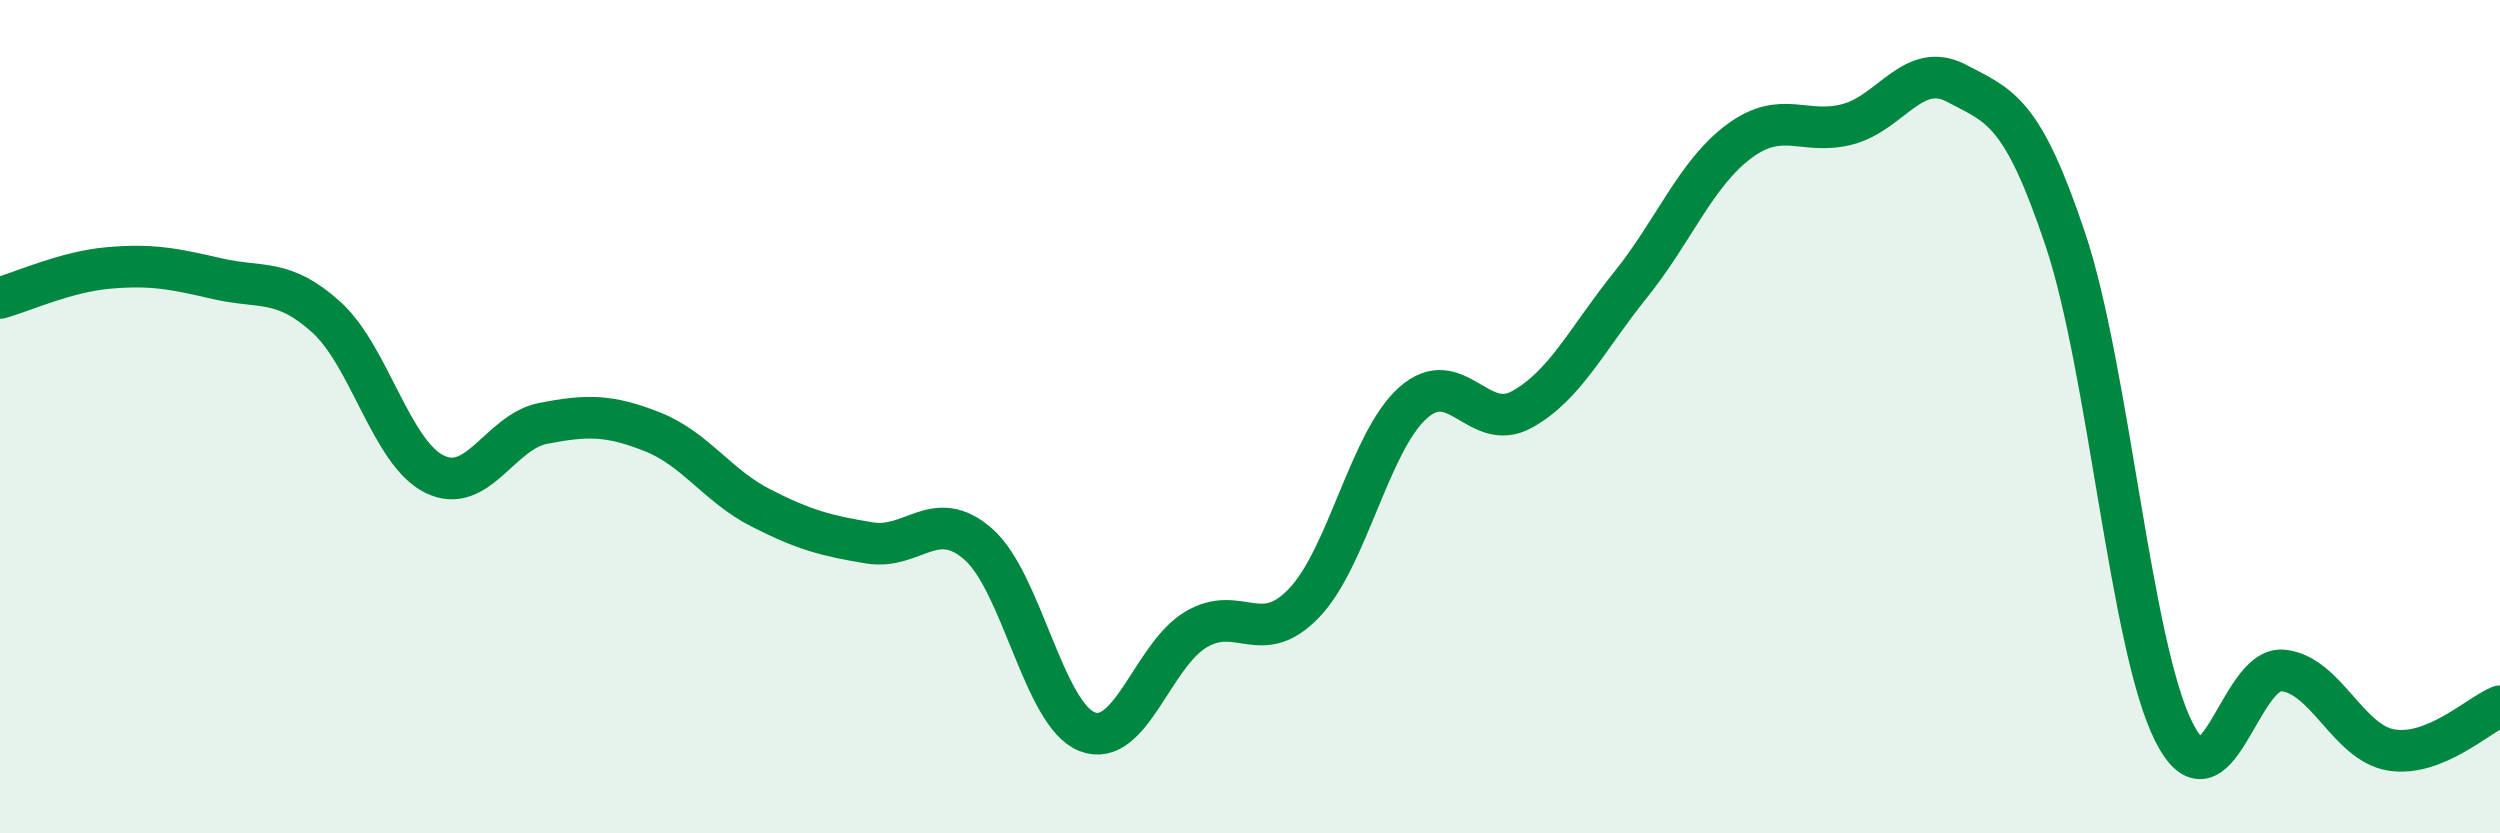 
    <svg width="60" height="20" viewBox="0 0 60 20" xmlns="http://www.w3.org/2000/svg">
      <path
        d="M 0,7.15 C 0.52,7.01 1.57,6.52 2.61,6.43 C 3.65,6.34 4.18,6.45 5.22,6.69 C 6.26,6.93 6.79,6.67 7.83,7.61 C 8.87,8.55 9.39,10.87 10.43,11.38 C 11.47,11.89 12,10.36 13.04,10.16 C 14.08,9.96 14.61,9.95 15.65,10.36 C 16.69,10.77 17.22,11.66 18.26,12.19 C 19.3,12.72 19.83,12.86 20.87,13.03 C 21.91,13.2 22.44,12.15 23.48,13.06 C 24.52,13.97 25.05,17.15 26.09,17.56 C 27.13,17.97 27.66,15.73 28.7,15.11 C 29.74,14.49 30.26,15.56 31.3,14.47 C 32.34,13.38 32.87,10.6 33.91,9.67 C 34.95,8.74 35.48,10.4 36.52,9.83 C 37.56,9.26 38.09,8.13 39.13,6.84 C 40.17,5.55 40.7,4.16 41.74,3.39 C 42.78,2.62 43.31,3.26 44.35,2.98 C 45.39,2.7 45.92,1.45 46.96,2 C 48,2.55 48.53,2.64 49.57,5.75 C 50.61,8.86 51.13,15.49 52.17,17.56 C 53.21,19.63 53.74,16 54.78,16.09 C 55.82,16.18 56.35,17.83 57.39,18 C 58.43,18.17 59.48,17.16 60,16.95L60 20L0 20Z"
        fill="#008740"
        opacity="0.1"
        stroke-linecap="round"
        stroke-linejoin="round"
      />
      <path
        d="M 0,7.15 C 0.52,7.01 1.57,6.52 2.61,6.43 C 3.65,6.34 4.18,6.45 5.22,6.69 C 6.26,6.93 6.79,6.67 7.83,7.61 C 8.87,8.55 9.39,10.87 10.43,11.38 C 11.47,11.89 12,10.36 13.04,10.16 C 14.08,9.96 14.61,9.95 15.65,10.36 C 16.69,10.77 17.22,11.66 18.26,12.19 C 19.3,12.72 19.83,12.86 20.87,13.03 C 21.91,13.2 22.44,12.15 23.48,13.06 C 24.52,13.97 25.05,17.15 26.09,17.56 C 27.13,17.97 27.66,15.73 28.7,15.11 C 29.74,14.49 30.26,15.56 31.3,14.47 C 32.34,13.38 32.87,10.6 33.91,9.67 C 34.95,8.74 35.48,10.4 36.52,9.83 C 37.56,9.26 38.09,8.13 39.13,6.84 C 40.17,5.55 40.7,4.16 41.74,3.39 C 42.78,2.62 43.31,3.26 44.35,2.98 C 45.39,2.7 45.92,1.45 46.96,2 C 48,2.55 48.53,2.64 49.57,5.75 C 50.61,8.86 51.13,15.49 52.17,17.56 C 53.21,19.63 53.74,16 54.78,16.09 C 55.82,16.18 56.35,17.83 57.39,18 C 58.43,18.17 59.48,17.16 60,16.95"
        stroke="#008740"
        stroke-width="1"
        fill="none"
        stroke-linecap="round"
        stroke-linejoin="round"
      />
    </svg>
  